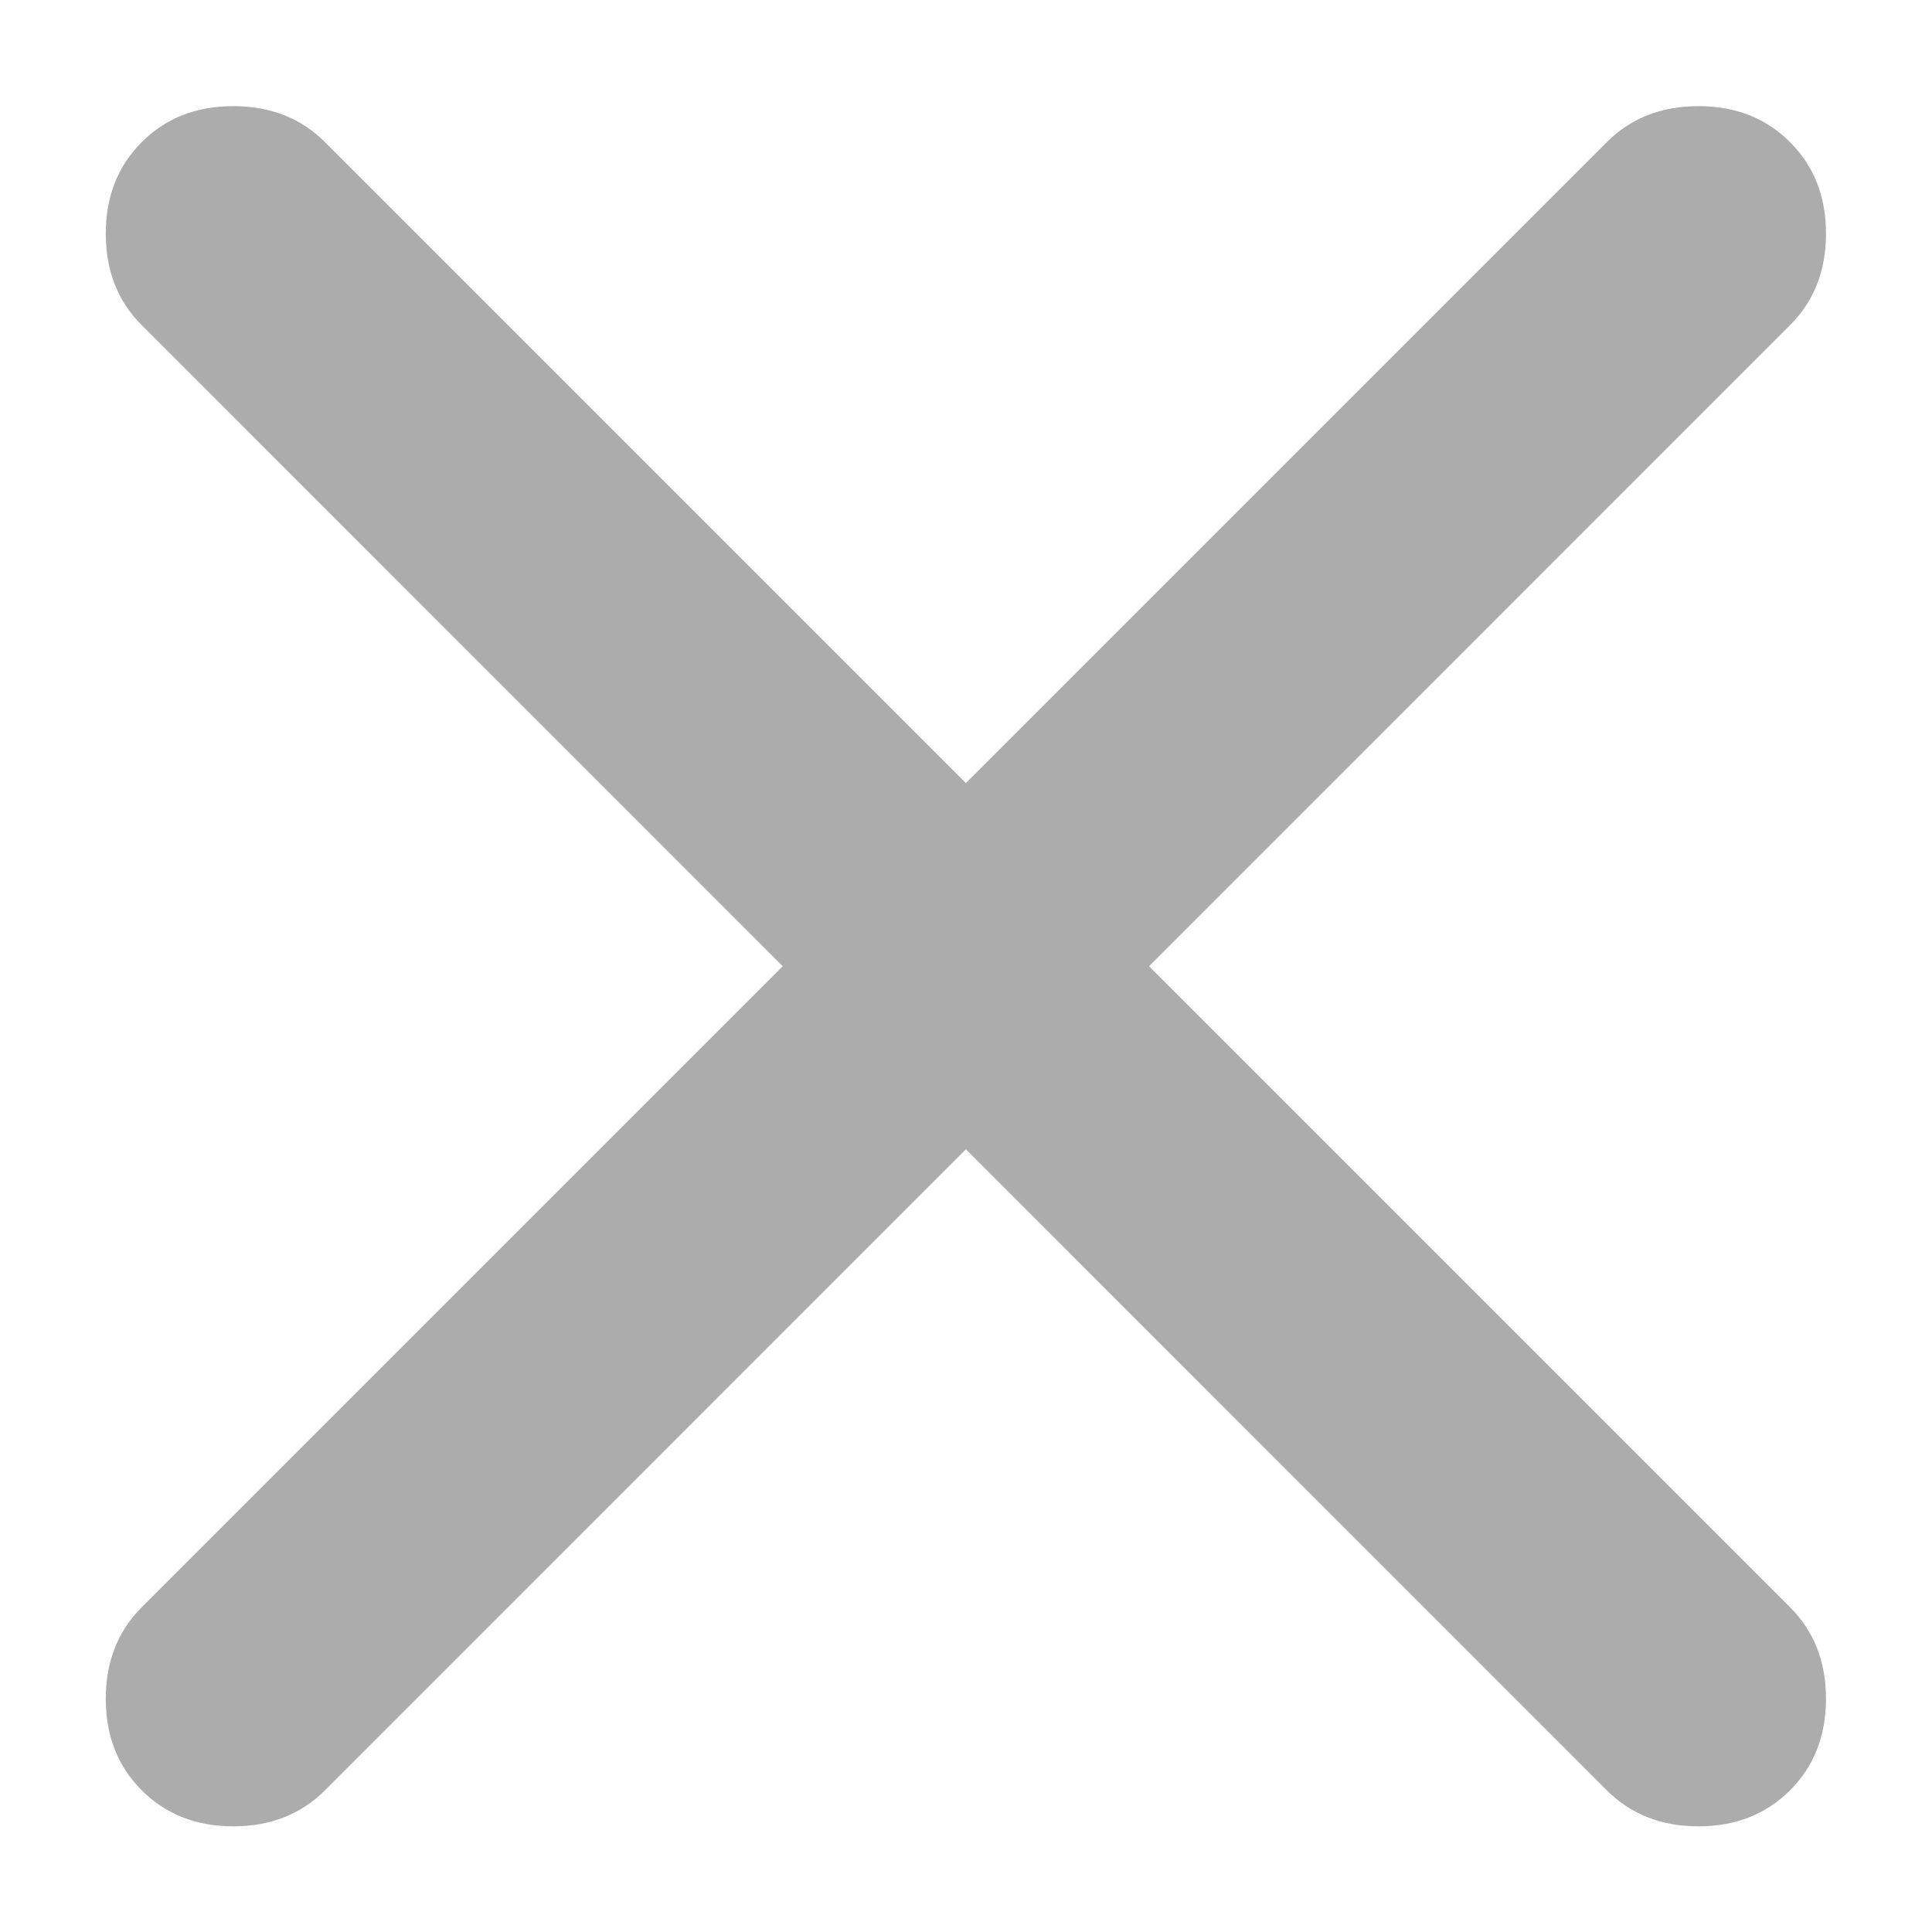 <svg width="16" height="16" viewBox="0 0 16 16" fill="none" xmlns="http://www.w3.org/2000/svg">
<path d="M7.999 9.518L2.691 14.827C2.492 15.025 2.239 15.125 1.932 15.125C1.625 15.125 1.373 15.025 1.174 14.827C0.975 14.628 0.876 14.375 0.876 14.069C0.876 13.761 0.975 13.509 1.174 13.31L6.482 8.002L1.174 2.693C0.975 2.495 0.876 2.242 0.876 1.935C0.876 1.628 0.975 1.375 1.174 1.177C1.373 0.978 1.625 0.879 1.932 0.879C2.239 0.879 2.492 0.978 2.691 1.177L7.999 6.485L13.307 1.177C13.506 0.978 13.759 0.879 14.066 0.879C14.373 0.879 14.625 0.978 14.824 1.177C15.023 1.375 15.122 1.628 15.122 1.935C15.122 2.242 15.023 2.495 14.824 2.693L9.516 8.002L14.824 13.31C15.023 13.509 15.122 13.761 15.122 14.069C15.122 14.375 15.023 14.628 14.824 14.827C14.625 15.025 14.373 15.125 14.066 15.125C13.759 15.125 13.506 15.025 13.307 14.827L7.999 9.518Z" fill="#ACACAC"/>
</svg>
